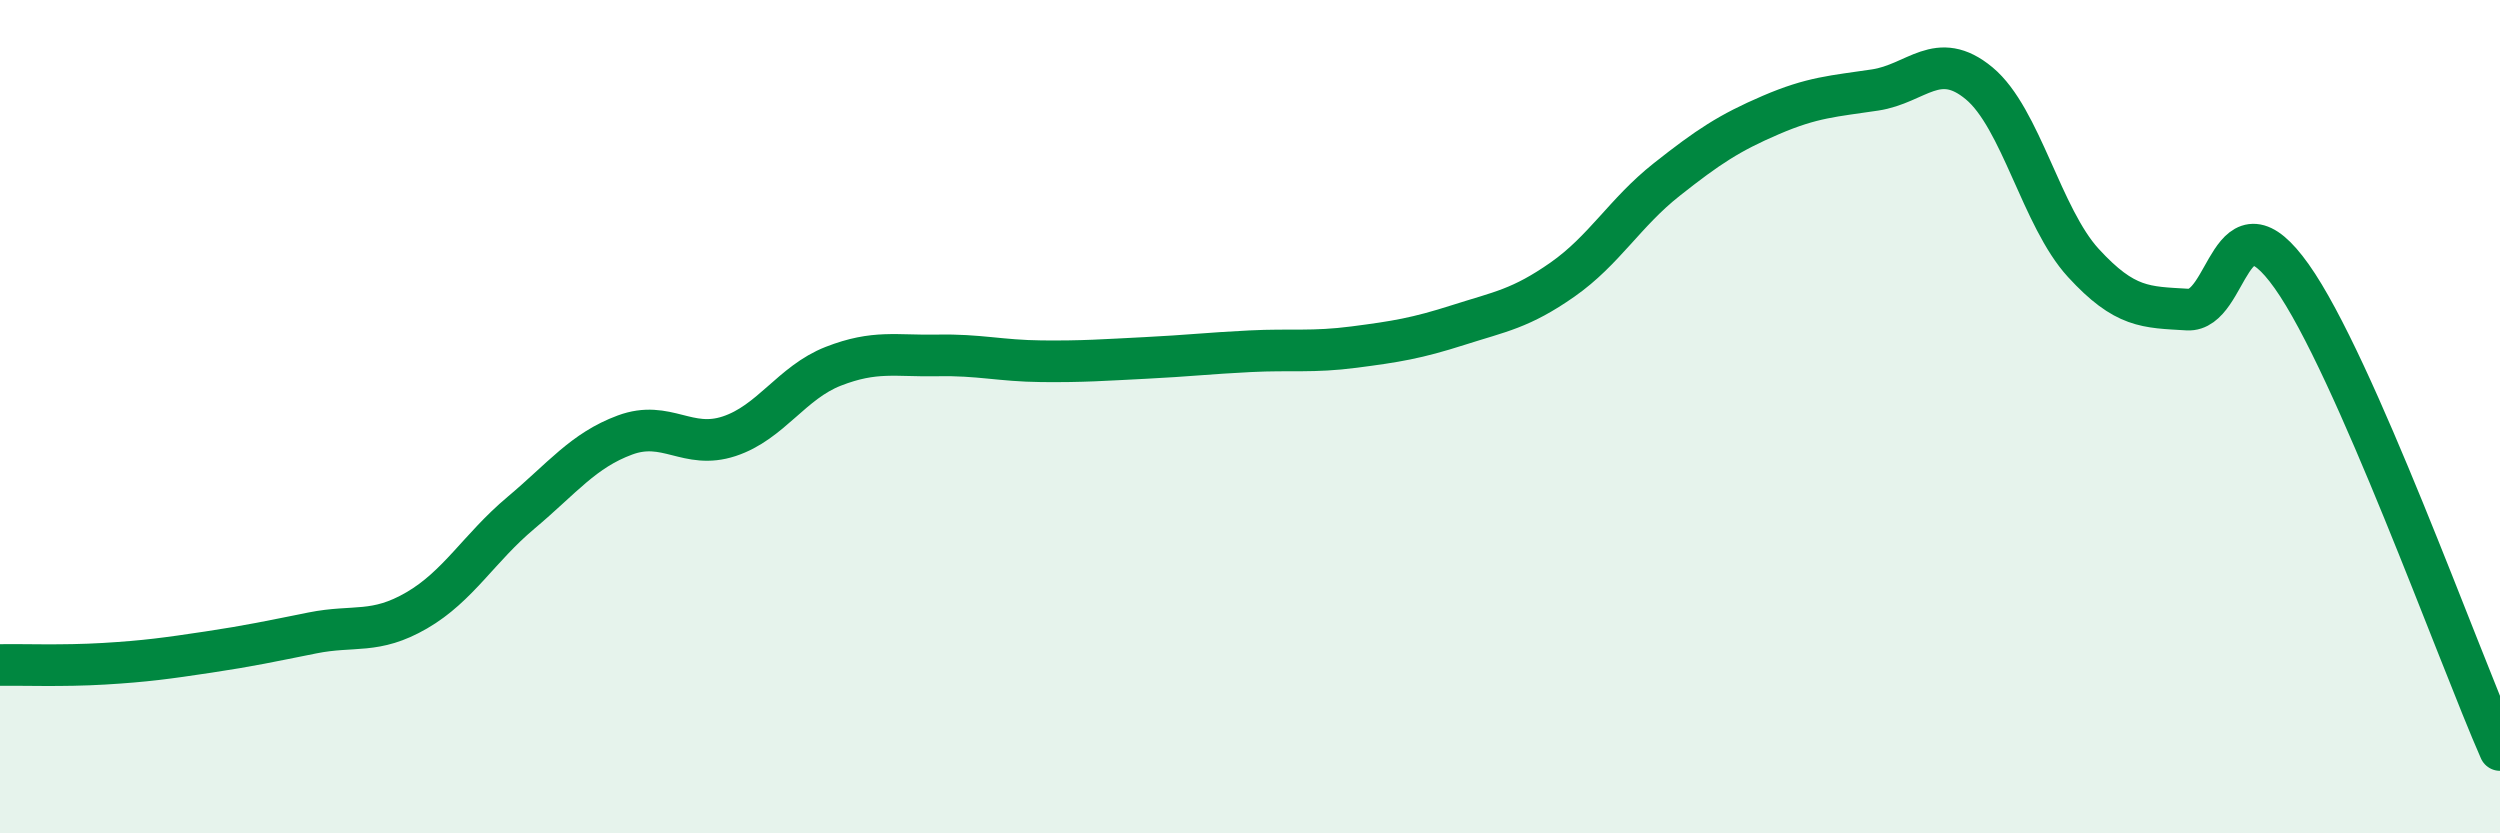 
    <svg width="60" height="20" viewBox="0 0 60 20" xmlns="http://www.w3.org/2000/svg">
      <path
        d="M 0,15.96 C 0.5,15.95 1.5,15.99 2.5,15.93 C 3.5,15.87 4,15.8 5,15.65 C 6,15.5 6.5,15.39 7.5,15.19 C 8.5,14.99 9,15.23 10,14.65 C 11,14.07 11.5,13.15 12.5,12.31 C 13.5,11.47 14,10.81 15,10.44 C 16,10.07 16.5,10.8 17.5,10.47 C 18.5,10.14 19,9.18 20,8.79 C 21,8.4 21.5,8.55 22.5,8.53 C 23.5,8.51 24,8.66 25,8.67 C 26,8.68 26.5,8.64 27.5,8.59 C 28.5,8.54 29,8.48 30,8.43 C 31,8.38 31.5,8.46 32.5,8.33 C 33.5,8.2 34,8.12 35,7.8 C 36,7.48 36.5,7.41 37.5,6.71 C 38.5,6.01 39,5.1 40,4.31 C 41,3.52 41.5,3.19 42.5,2.76 C 43.5,2.33 44,2.31 45,2.16 C 46,2.01 46.5,1.17 47.5,2 C 48.5,2.83 49,5.22 50,6.31 C 51,7.4 51.5,7.37 52.5,7.43 C 53.5,7.49 53.5,4.52 55,6.63 C 56.5,8.74 59,15.73 60,18L60 20L0 20Z"
        fill="#008740"
        opacity="0.1"
        stroke-linecap="round"
        stroke-linejoin="round"
      />
      <path
        d="M 0,15.96 C 0.5,15.95 1.5,15.99 2.5,15.93 C 3.5,15.87 4,15.8 5,15.65 C 6,15.5 6.5,15.39 7.5,15.19 C 8.5,14.99 9,15.23 10,14.65 C 11,14.07 11.5,13.15 12.5,12.31 C 13.5,11.47 14,10.81 15,10.44 C 16,10.07 16.5,10.8 17.5,10.47 C 18.5,10.14 19,9.18 20,8.79 C 21,8.4 21.5,8.55 22.5,8.53 C 23.5,8.51 24,8.66 25,8.67 C 26,8.68 26.5,8.64 27.5,8.59 C 28.5,8.54 29,8.48 30,8.43 C 31,8.38 31.5,8.46 32.5,8.33 C 33.5,8.2 34,8.12 35,7.8 C 36,7.48 36.5,7.41 37.5,6.71 C 38.5,6.01 39,5.1 40,4.31 C 41,3.52 41.5,3.19 42.5,2.76 C 43.5,2.33 44,2.31 45,2.16 C 46,2.01 46.5,1.17 47.5,2 C 48.5,2.83 49,5.22 50,6.31 C 51,7.4 51.5,7.37 52.5,7.43 C 53.5,7.49 53.5,4.52 55,6.63 C 56.5,8.74 59,15.73 60,18"
        stroke="#008740"
        stroke-width="1"
        fill="none"
        stroke-linecap="round"
        stroke-linejoin="round"
      />
    </svg>
  